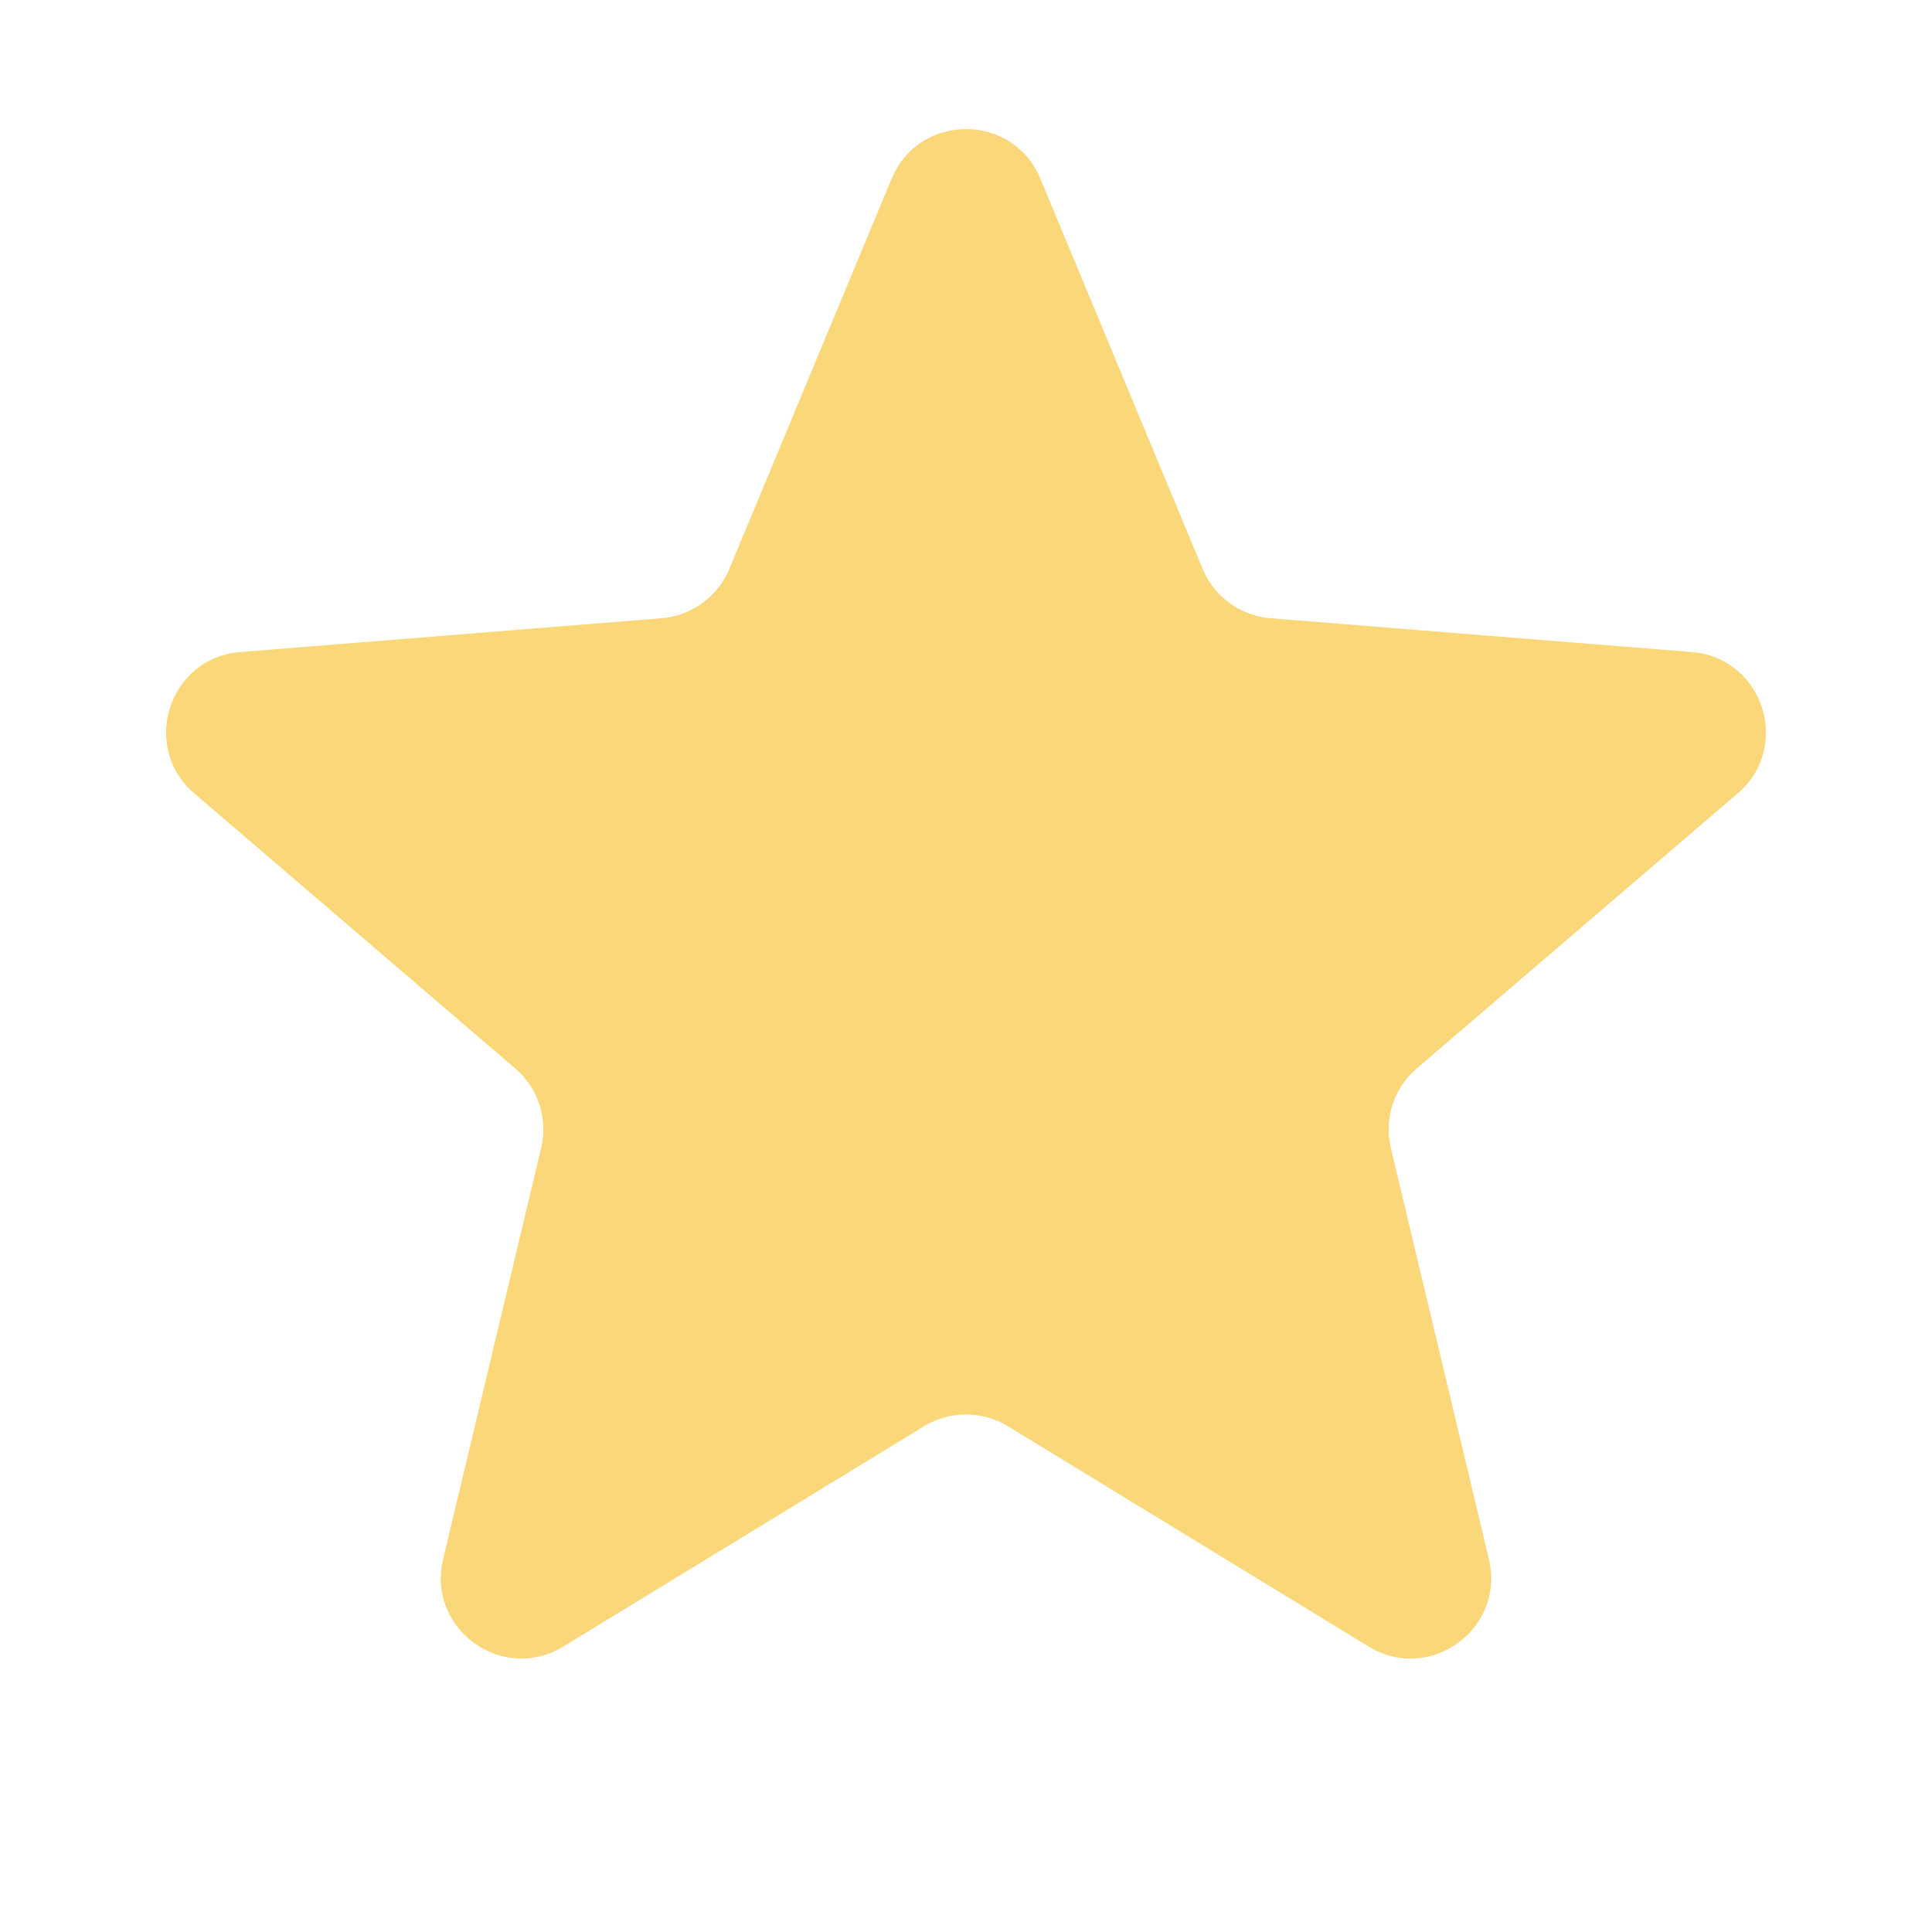<svg width="12" height="12" viewBox="0 0 12 12" fill="none" xmlns="http://www.w3.org/2000/svg">
<g id="rating_full_12px">
<path id="Star 9" d="M5.538 1.11C5.709 0.699 6.291 0.699 6.462 1.11L7.47 3.534C7.542 3.707 7.705 3.825 7.891 3.84L10.508 4.05C10.951 4.085 11.131 4.639 10.793 4.928L8.8 6.636C8.657 6.758 8.595 6.949 8.639 7.131L9.248 9.685C9.351 10.117 8.88 10.459 8.501 10.227L6.261 8.859C6.101 8.761 5.899 8.761 5.739 8.859L3.499 10.227C3.12 10.459 2.649 10.117 2.752 9.685L3.361 7.131C3.405 6.949 3.343 6.758 3.2 6.636L1.207 4.928C0.869 4.639 1.049 4.085 1.492 4.05L4.109 3.84C4.295 3.825 4.458 3.707 4.53 3.534L5.538 1.11Z" fill="#FAD778"/>
</g>
</svg>
